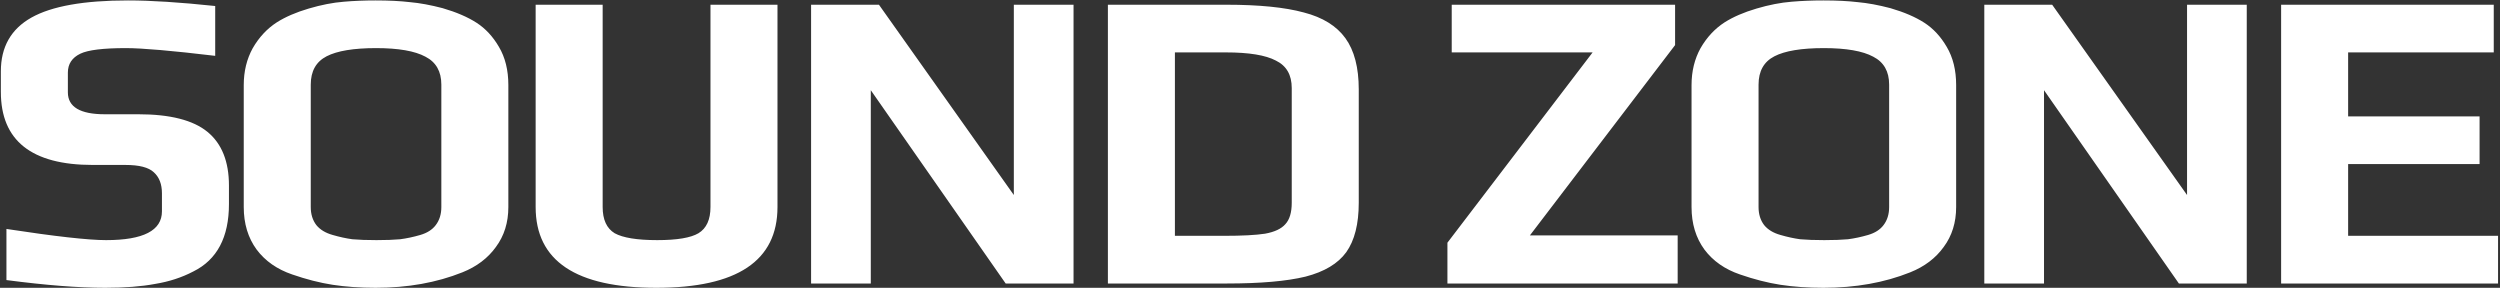 <svg xmlns="http://www.w3.org/2000/svg" fill="none" viewBox="0 0 1164 134" height="134" width="1164">
<rect x="0" y="0" width="1164" height="134" fill="#333333" stroke="none"/>
<path fill="white" d="M49 134C36.6 134 21.267 132.8 3 130.4V106.6C25.667 110.067 41.133 111.8 49.4 111.8C66.733 111.8 75.4 107.333 75.4 98.4V90C75.4 85.733 74.133 82.467 71.6 80.2C69.2 77.933 64.8 76.8 58.4 76.8H43.2C14.667 76.8 0.4 65.467 0.4 42.8V33.2C0.4 21.867 5.133 13.533 14.6 8.2C24.067 2.867 39.067 0.2 59.6 0.2C70.267 0.2 83.8 1.067 100.2 2.8V26C80.067 23.6 66.2 22.4 58.6 22.4C48.067 22.4 41 23.267 37.4 25C33.533 26.867 31.6 29.8 31.6 33.8V43C31.6 49.8 37.333 53.2 48.8 53.2H64.4C79.2 53.2 89.933 55.933 96.6 61.4C103.267 66.867 106.6 75.2 106.6 86.4V95C106.6 110.467 101.067 120.933 90 126.4C84.667 129.2 78.733 131.133 72.2 132.2C65.8 133.4 58.067 134 49 134ZM174.889 134C167.689 134 161.022 133.533 154.889 132.6C148.889 131.667 142.622 130.067 136.089 127.8C129.022 125.4 123.489 121.533 119.489 116.2C115.489 110.733 113.489 104.133 113.489 96.4V39.6C113.489 33.2 114.889 27.467 117.689 22.4C120.622 17.333 124.356 13.333 128.889 10.4C132.889 7.867 137.822 5.733 143.689 4C149.556 2.267 155.022 1.2 160.089 0.8C164.756 0.4 169.689 0.2 174.889 0.2C181.022 0.2 186.356 0.467 190.889 1C195.422 1.4 200.489 2.333 206.089 3.8C212.489 5.667 217.756 7.933 221.889 10.6C226.022 13.267 229.489 17 232.289 21.8C235.222 26.733 236.689 32.667 236.689 39.6V96.4C236.689 103.6 234.756 109.8 230.889 115C227.156 120.2 221.956 124.133 215.289 126.8C203.289 131.6 189.822 134 174.889 134ZM175.289 111.8C179.689 111.8 183.356 111.667 186.289 111.4C189.356 111 192.489 110.333 195.689 109.4C198.889 108.467 201.289 106.933 202.889 104.8C204.622 102.533 205.489 99.733 205.489 96.4V39.4C205.489 33.267 203.022 28.933 198.089 26.4C193.156 23.733 185.489 22.4 175.089 22.4C164.689 22.4 157.022 23.667 152.089 26.2C147.156 28.733 144.689 33.133 144.689 39.4V96.4C144.689 99.733 145.556 102.533 147.289 104.8C149.022 106.933 151.556 108.467 154.889 109.4C158.089 110.333 161.156 111 164.089 111.4C167.156 111.667 170.889 111.8 175.289 111.8ZM305.597 134C268.13 134 249.397 121.467 249.397 96.4V2.2H280.597V96.4C280.597 102.267 282.464 106.333 286.197 108.6C290.064 110.733 296.664 111.8 305.997 111.8C315.197 111.8 321.597 110.733 325.197 108.6C328.93 106.333 330.797 102.267 330.797 96.4V2.2H361.997V96.4C361.997 121.467 343.197 134 305.597 134ZM377.641 2.2H409.241L472.041 90.8V2.2H499.841V132H468.241L405.441 42V132H377.641V2.2ZM515.836 2.2H571.036C586.236 2.2 598.236 3.4 607.036 5.8C615.836 8.067 622.303 12.067 626.436 17.8C630.569 23.533 632.636 31.467 632.636 41.6V94.4C632.636 104.267 630.703 111.933 626.836 117.4C622.969 122.733 616.636 126.533 607.836 128.8C599.036 130.933 586.836 132 571.236 132H515.836V2.2ZM569.836 109.8C578.369 109.8 584.769 109.467 589.036 108.8C593.436 108 596.569 106.533 598.436 104.4C600.436 102.267 601.436 98.933 601.436 94.4V41C601.436 34.867 598.969 30.6 594.036 28.2C589.236 25.667 581.503 24.4 570.836 24.4H547.036V109.8H569.836ZM673.922 113L741.522 24.4H675.922V2.2H779.922V21L712.322 109.6H781.122V132H673.922V113ZM848.983 134C841.783 134 835.116 133.533 828.983 132.6C822.983 131.667 816.716 130.067 810.183 127.8C803.116 125.4 797.583 121.533 793.583 116.2C789.583 110.733 787.583 104.133 787.583 96.4V39.6C787.583 33.2 788.983 27.467 791.783 22.4C794.716 17.333 798.449 13.333 802.983 10.4C806.983 7.867 811.916 5.733 817.783 4C823.649 2.267 829.116 1.2 834.183 0.8C838.849 0.4 843.783 0.2 848.983 0.2C855.116 0.2 860.449 0.467 864.983 1C869.516 1.4 874.583 2.333 880.183 3.8C886.583 5.667 891.849 7.933 895.983 10.6C900.116 13.267 903.583 17 906.383 21.8C909.316 26.733 910.783 32.667 910.783 39.6V96.4C910.783 103.6 908.849 109.8 904.983 115C901.249 120.2 896.049 124.133 889.383 126.8C877.383 131.6 863.916 134 848.983 134ZM849.383 111.8C853.783 111.8 857.449 111.667 860.383 111.4C863.449 111 866.583 110.333 869.783 109.4C872.983 108.467 875.383 106.933 876.983 104.8C878.716 102.533 879.583 99.733 879.583 96.4V39.4C879.583 33.267 877.116 28.933 872.183 26.4C867.249 23.733 859.583 22.4 849.183 22.4C838.783 22.4 831.116 23.667 826.183 26.2C821.249 28.733 818.783 33.133 818.783 39.4V96.4C818.783 99.733 819.649 102.533 821.383 104.8C823.116 106.933 825.649 108.467 828.983 109.4C832.183 110.333 835.249 111 838.183 111.4C841.249 111.667 844.983 111.8 849.383 111.8ZM923.891 2.2H955.491L1018.29 90.8V2.2H1046.09V132H1014.49L951.691 42V132H923.891V2.2ZM1062.09 2.2H1161.09V24.4H1093.29V54.2H1154.49V76.4H1093.29V109.8H1163.09V132H1062.09V2.2Z"></path>
</svg>
